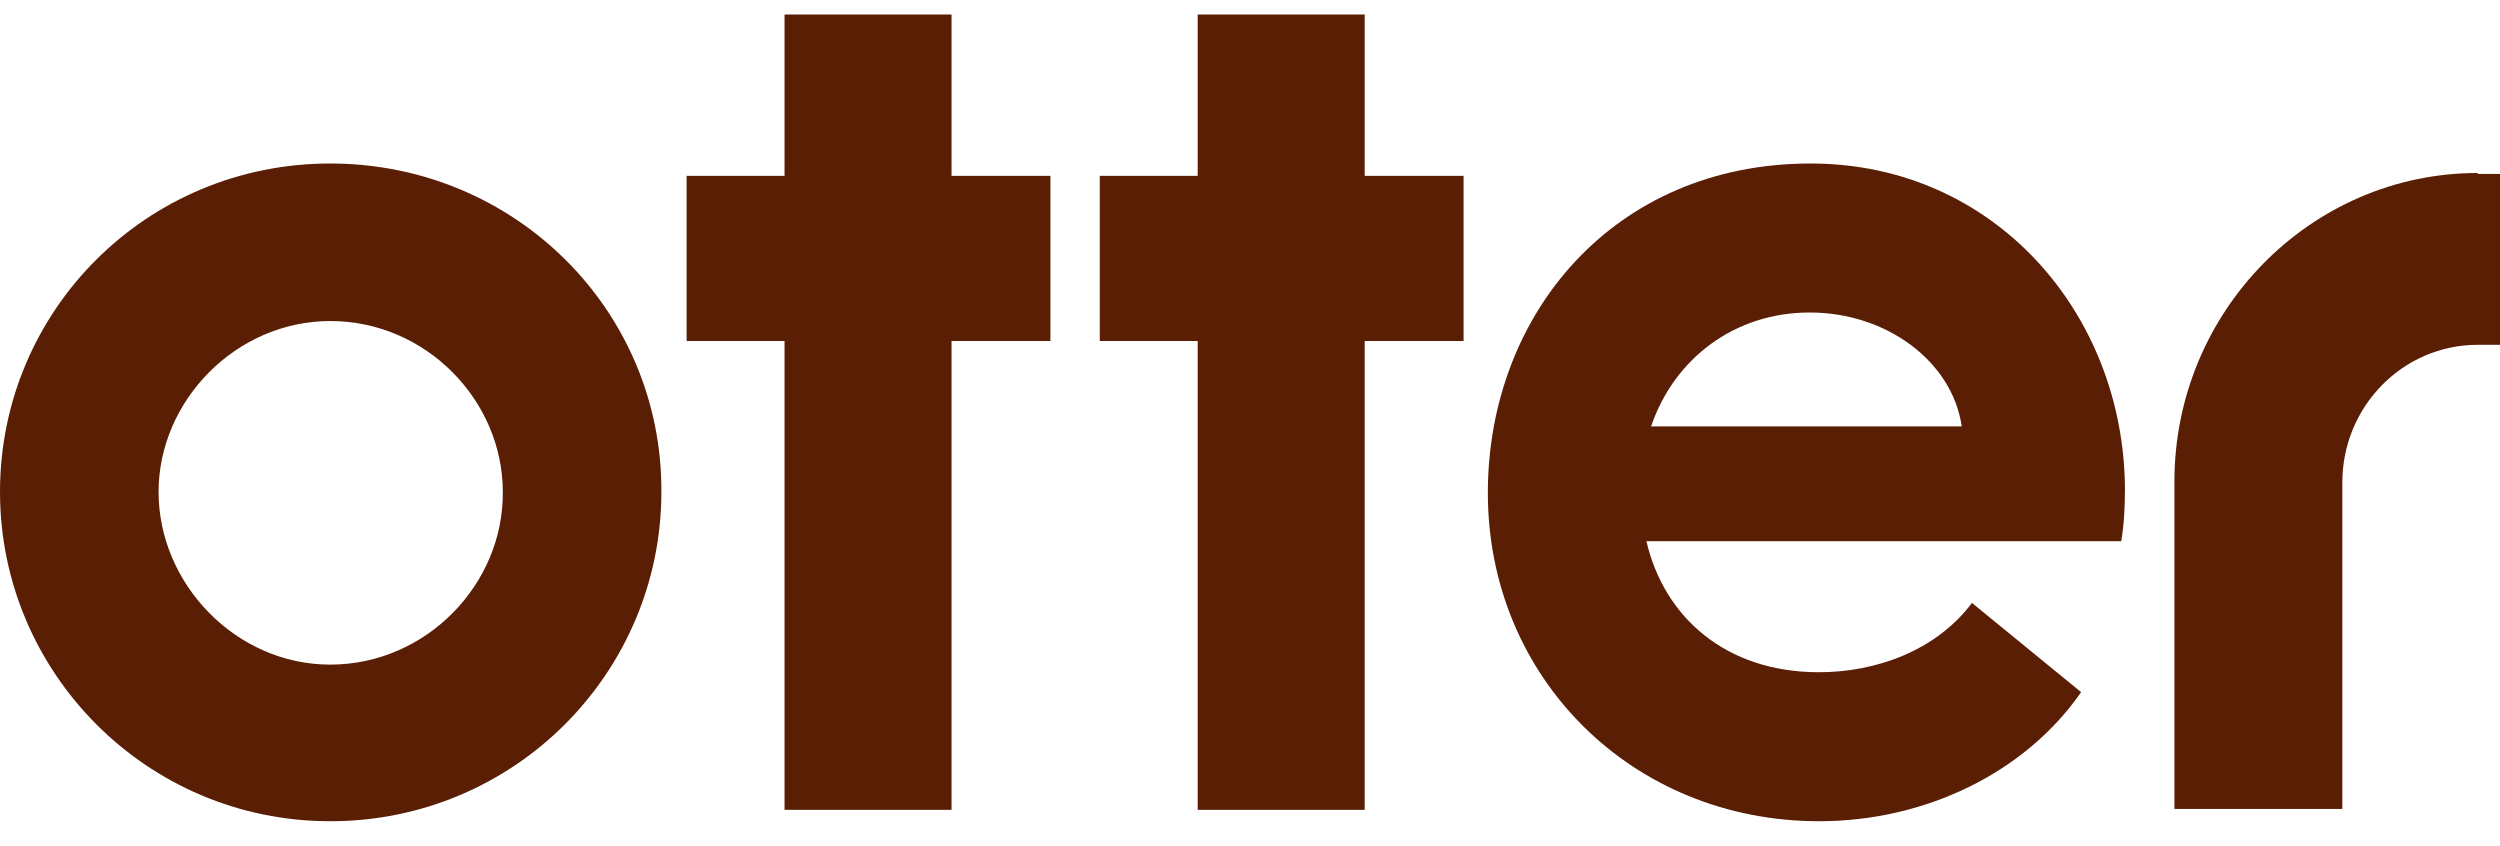 <svg width="65" height="22" viewBox="0 0 65 22" fill="none" xmlns="http://www.w3.org/2000/svg">
<path d="M24.74 0.377H20.398V4.572H17.852V8.866H20.398V21.056H24.74V8.866H27.311V4.572H24.74V0.377Z" fill="#5A1E05"/>
<path d="M35.482 0.377H31.14V4.572H28.594V8.866H31.14V21.056H35.482V8.866H38.053V4.572H35.482V0.377Z" fill="#5A1E05"/>
<path d="M8.586 4.251C3.808 4.251 0 8.076 0 12.789C0 17.478 3.808 21.352 8.586 21.352C13.388 21.352 17.196 17.478 17.196 12.789C17.22 8.076 13.388 4.251 8.586 4.251ZM8.586 17.28C6.136 17.28 4.123 15.183 4.123 12.789C4.123 10.42 6.136 8.347 8.586 8.347C11.084 8.347 13.073 10.42 13.073 12.789C13.097 15.183 11.084 17.28 8.586 17.28Z" fill="#5A1E05"/>
<path d="M47.075 4.251C41.934 4.251 38.684 8.199 38.684 12.814C38.684 17.626 42.443 21.352 47.294 21.352C50.059 21.352 52.654 20.093 54.109 17.996L51.271 15.676C50.325 16.935 48.749 17.478 47.294 17.478C44.868 17.478 43.267 16.047 42.807 14.072H55.152C55.225 13.653 55.249 13.159 55.249 12.715C55.225 8.15 51.853 4.251 47.075 4.251ZM42.928 11.086C43.534 9.31 45.111 8.125 47.051 8.125C49.064 8.125 50.762 9.408 51.005 11.086H42.928Z" fill="#5A1E05"/>
<path d="M64.418 4.498C60.076 4.498 56.535 8.101 56.535 12.518V21.032H60.901V12.543C60.901 10.569 62.477 8.965 64.418 8.965H65V4.523H64.418V4.498Z" fill="#5A1E05"/>
</svg>
